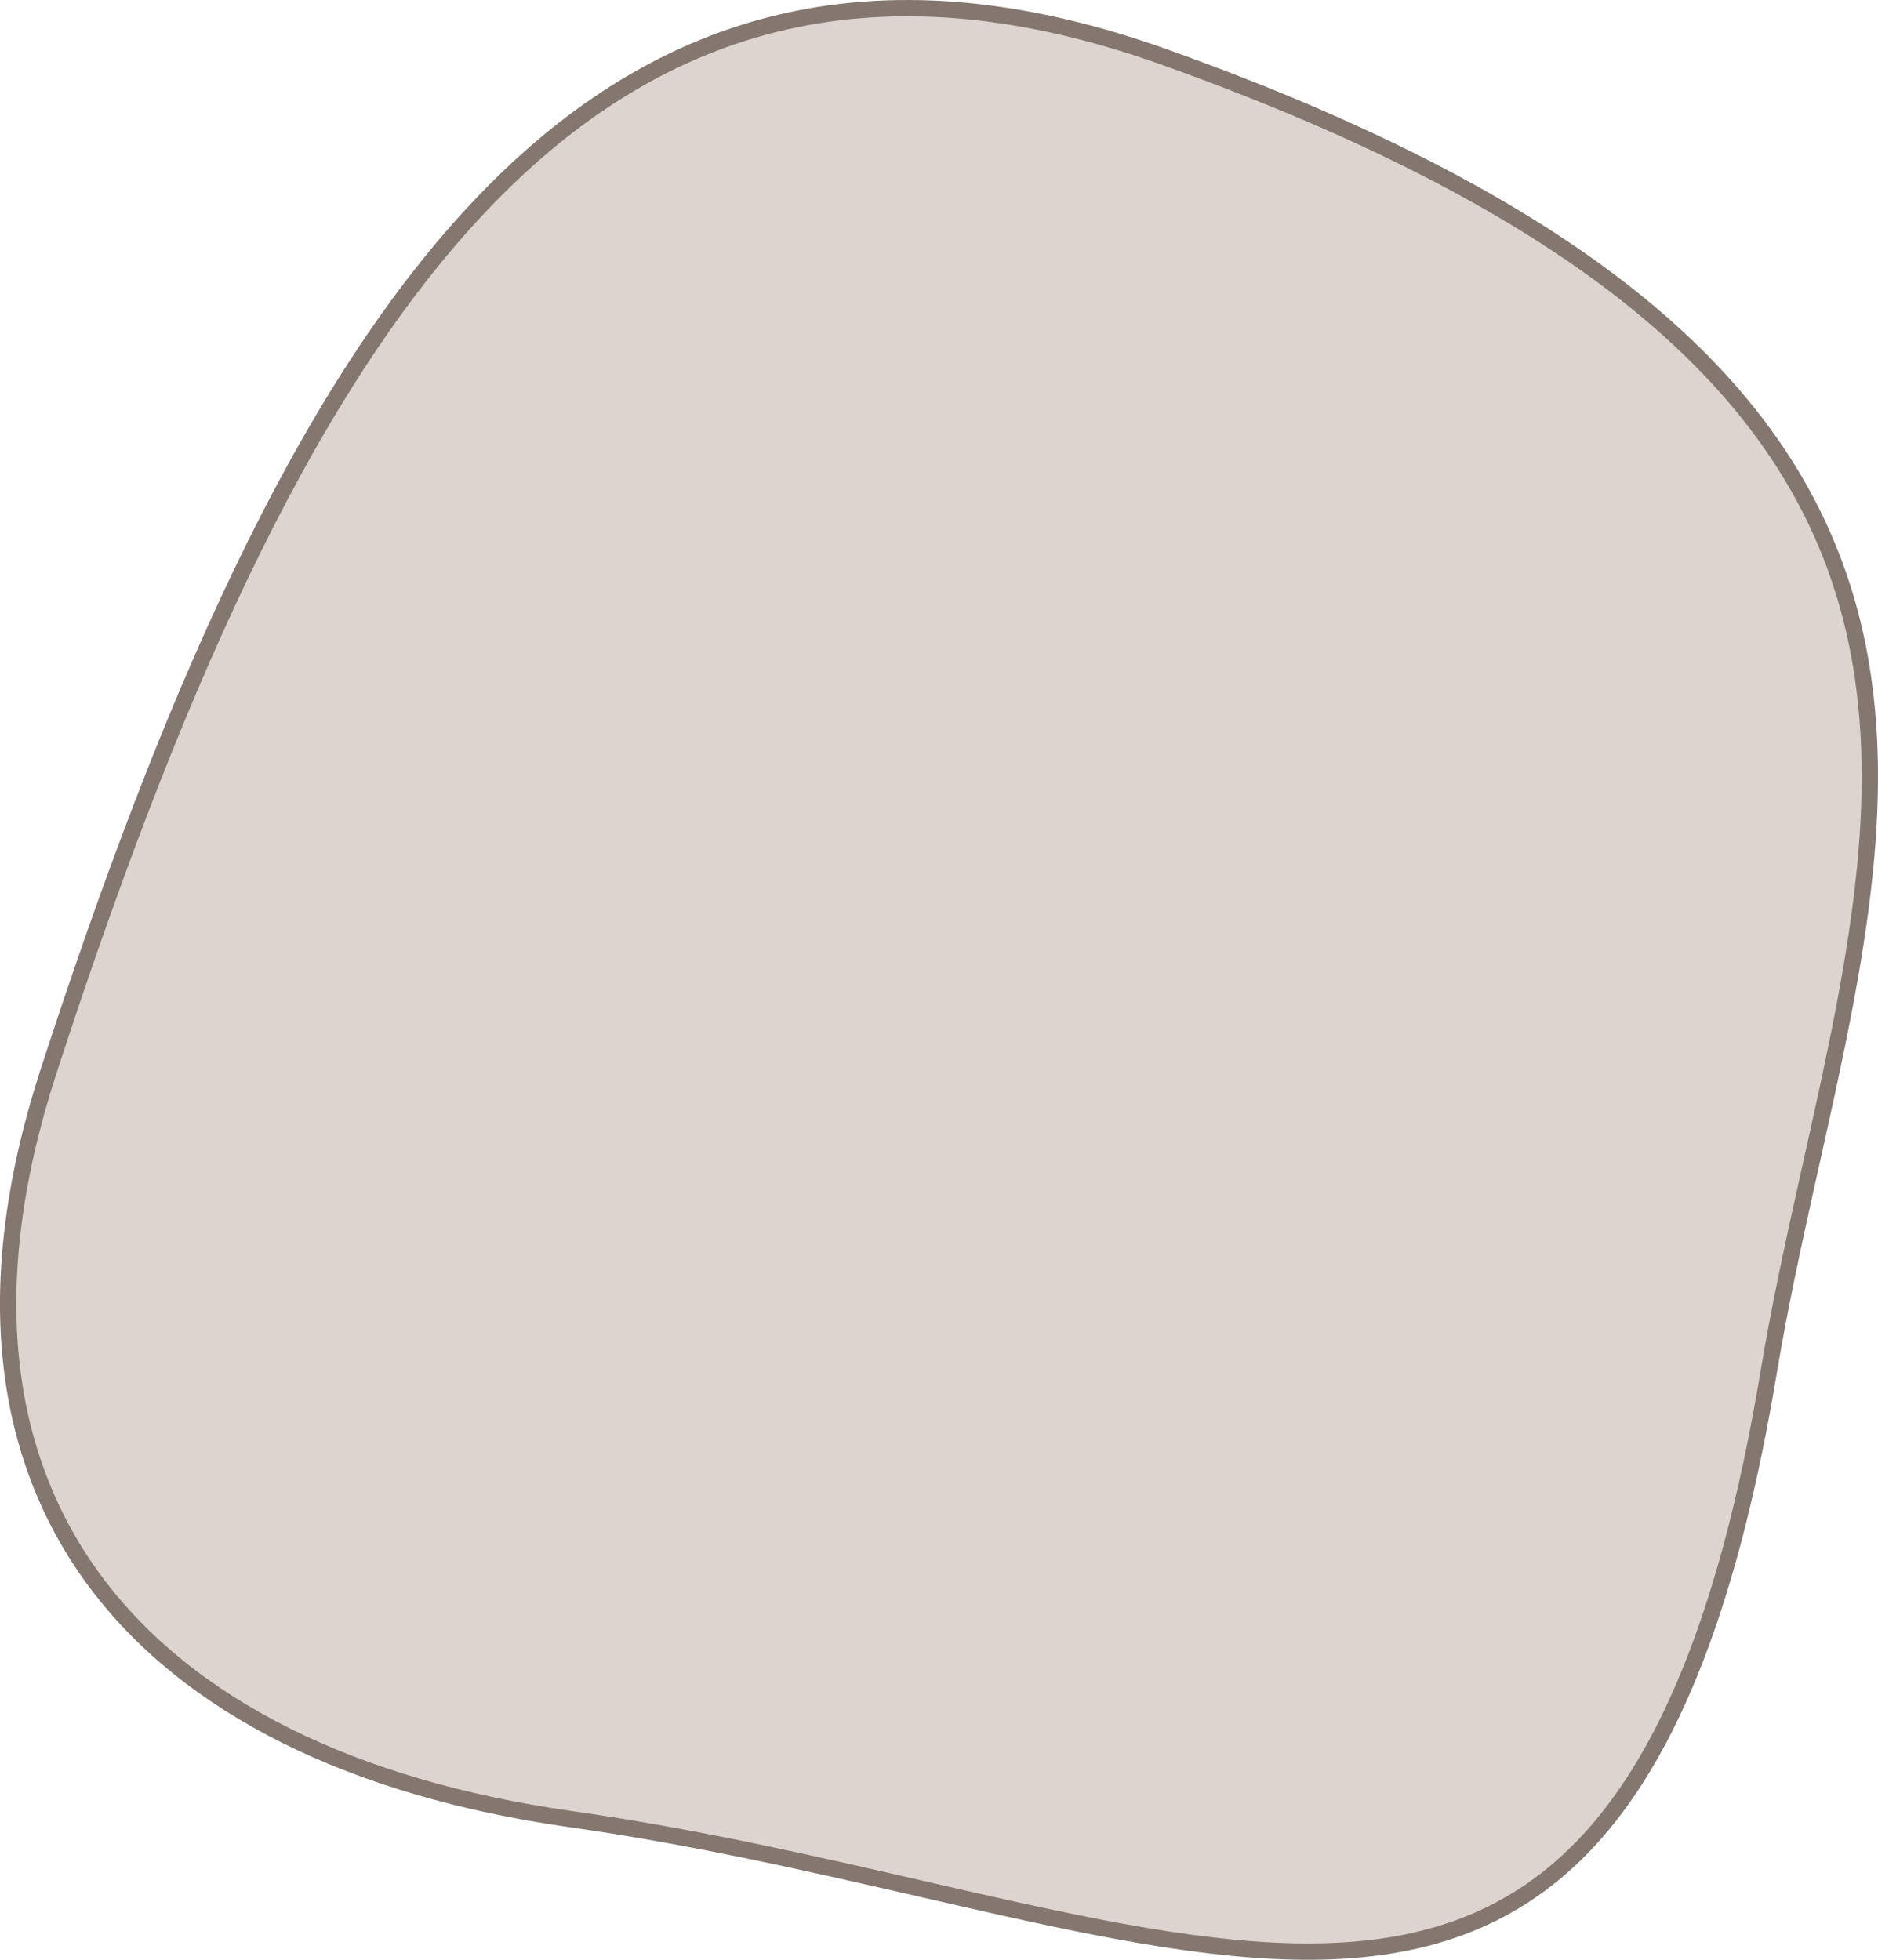 <?xml version="1.0" encoding="UTF-8"?> <svg xmlns="http://www.w3.org/2000/svg" width="115" height="120" viewBox="0 0 115 120" fill="none"> <path d="M108.301 84.048C106.103 97.249 102.791 105.842 98.514 111.252C94.259 116.634 89.018 118.904 82.837 119.395C76.622 119.888 69.47 118.582 61.427 116.792C59.767 116.423 58.07 116.033 56.337 115.635C49.697 114.11 42.532 112.464 34.92 111.383C21.625 109.495 11.539 104.521 5.83 96.83C0.134 89.157 -1.282 78.676 2.974 65.592C10.263 43.185 18.363 24.417 29.146 12.875C34.528 7.113 40.564 3.168 47.489 1.459C54.414 -0.25 62.274 0.264 71.324 3.5C100.975 14.102 111.374 26.611 113.86 40.141C115.11 46.941 114.373 54.055 112.989 61.417C112.386 64.626 111.663 67.871 110.931 71.156C110.823 71.637 110.716 72.12 110.608 72.604C109.77 76.378 108.942 80.2 108.301 84.048Z" fill="#91705E" fill-opacity="0.3" stroke="#837770"></path> </svg> 